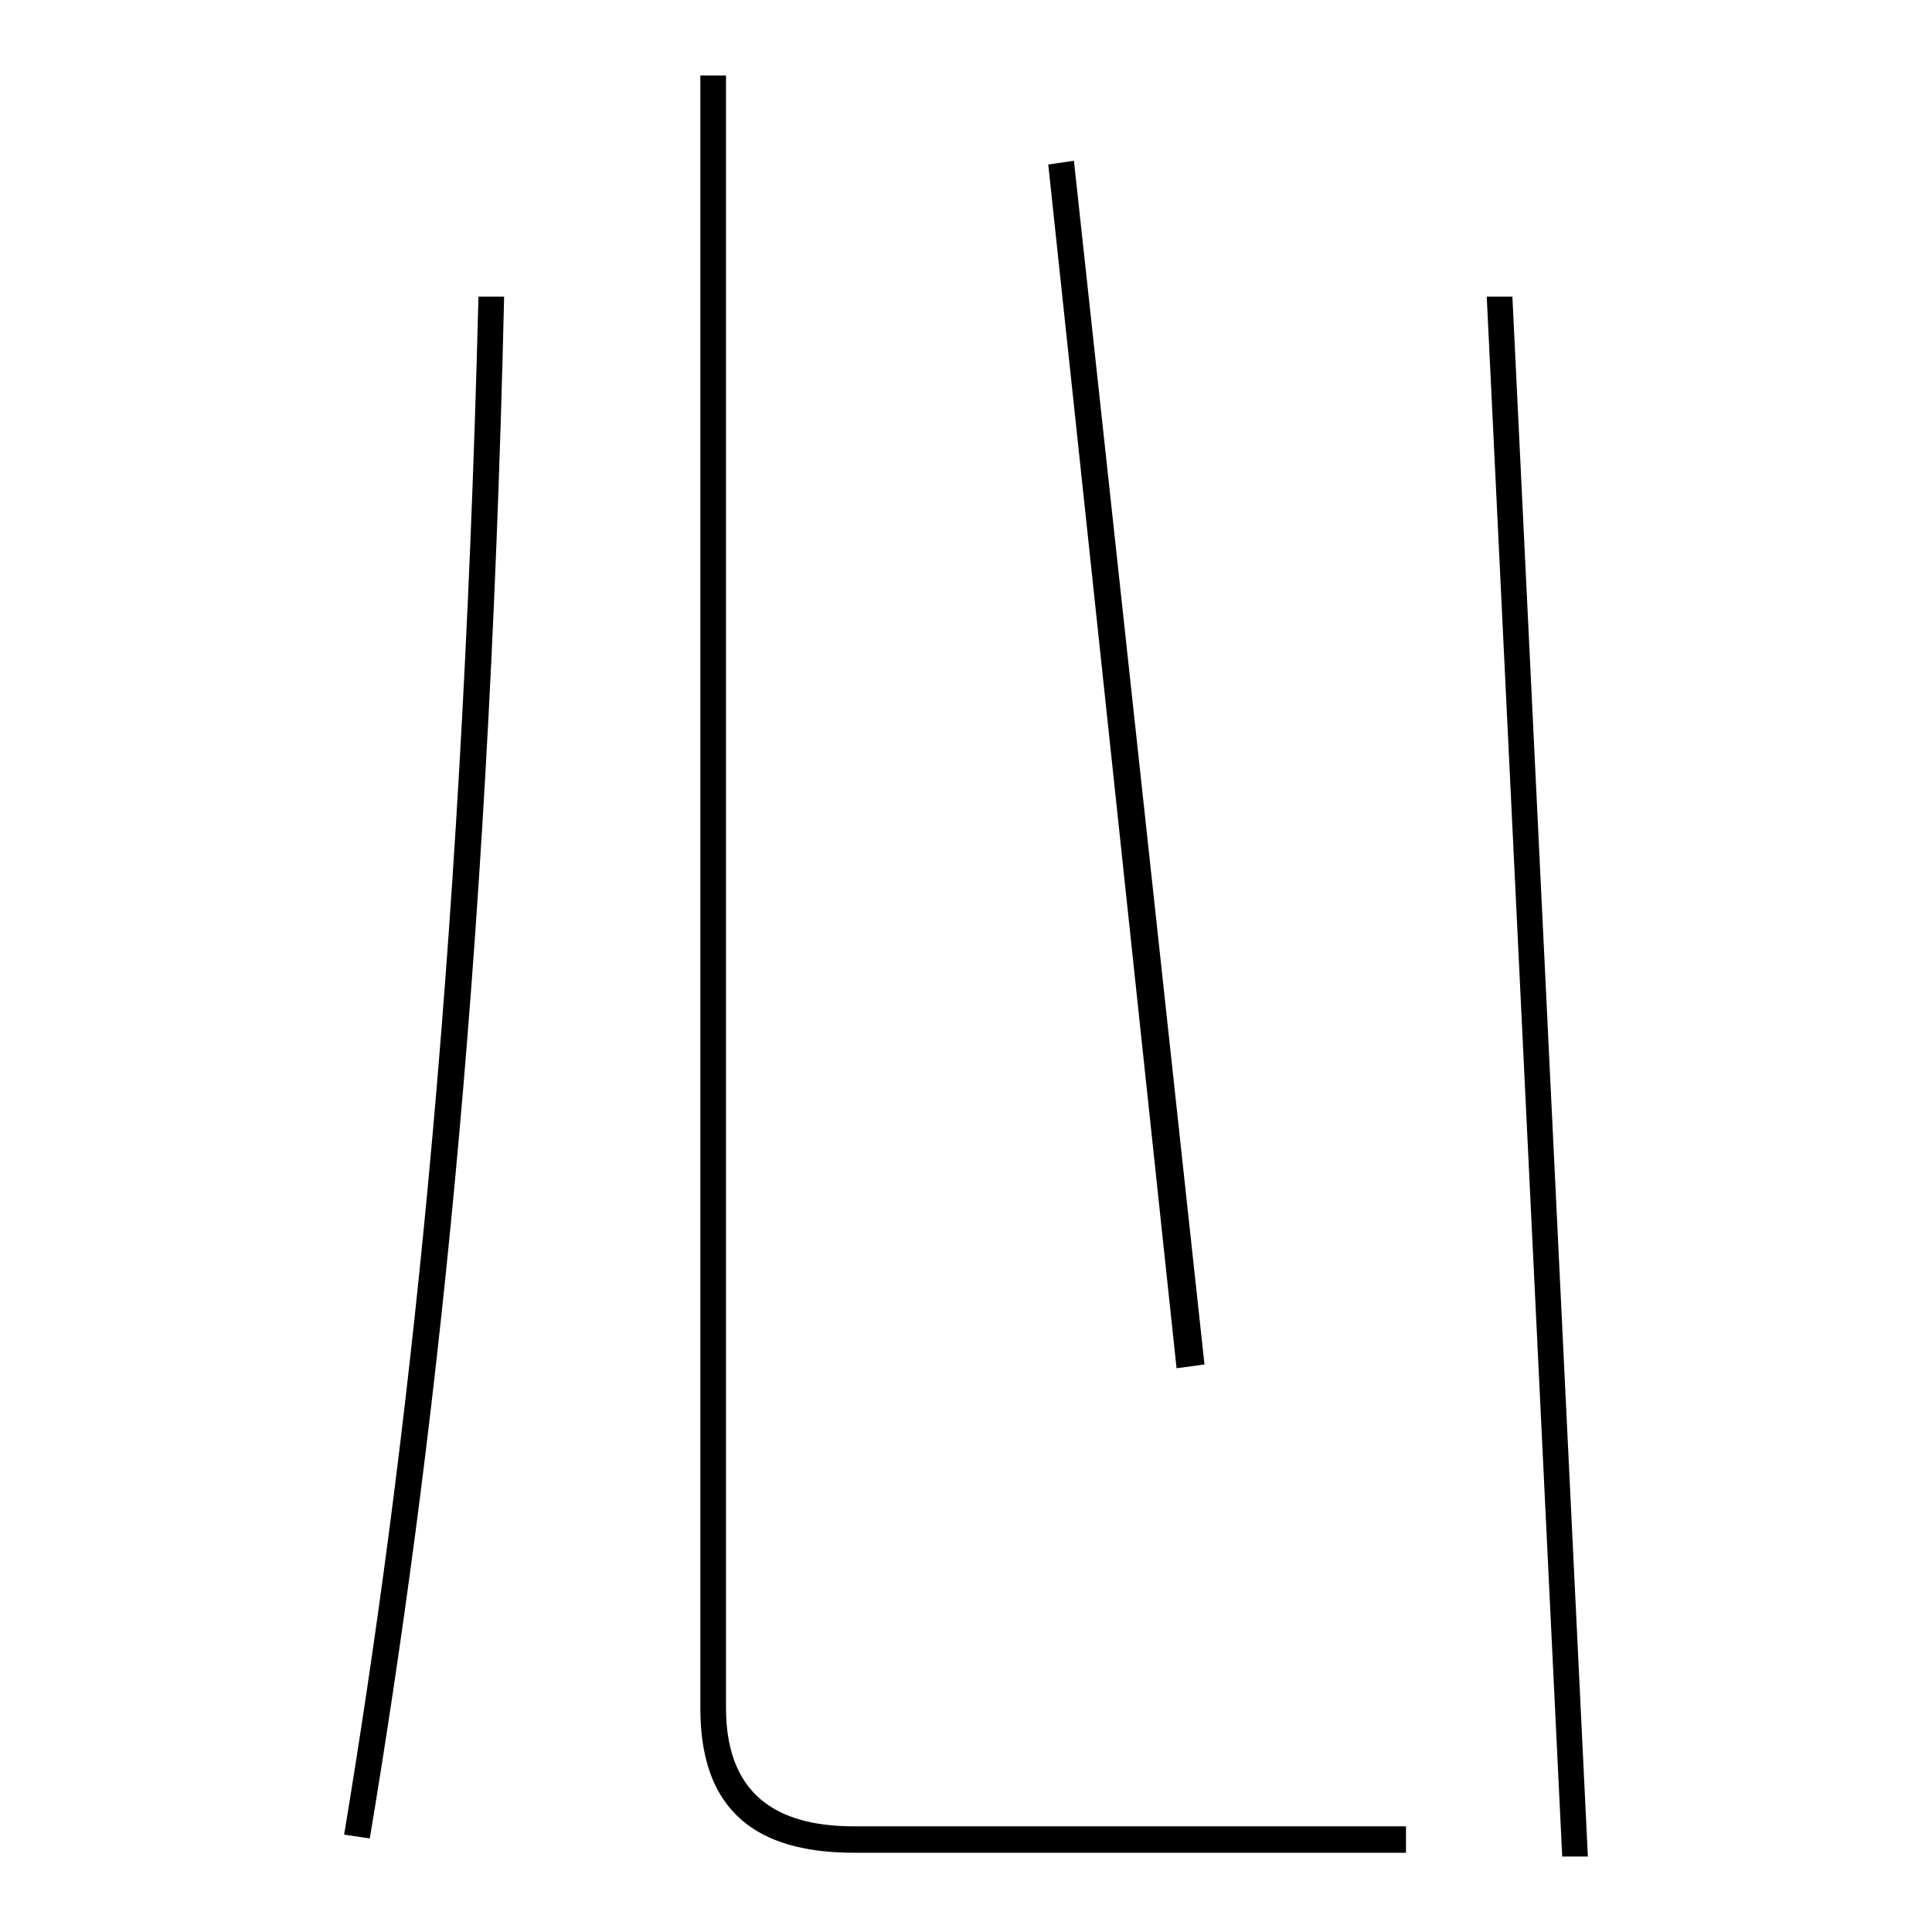 <?xml version="1.0" encoding="utf-8"?>
<!-- Svg Vector Icons : http://www.onlinewebfonts.com/icon -->
<!DOCTYPE svg PUBLIC "-//W3C//DTD SVG 1.1//EN" "http://www.w3.org/Graphics/SVG/1.1/DTD/svg11.dtd">
<svg version="1.1" xmlns="http://www.w3.org/2000/svg" xmlns:xlink="http://www.w3.org/1999/xlink" x="0px" y="0px" viewBox="0 0 256 256" enable-background="new 0 0 256 256" xml:space="preserve">
<g><g><path fill="#000000" d="M66.8,39.3c-2.1,91.1-9.4,153.8-17.8,204.3l-3.4-0.5C54,192.3,61.1,130,63.4,39.3H66.8L66.8,39.3z M186.3,245.5h-73.1c-11,0-20.4-3.9-20.4-19.1V10h3.4v216.3c0,12.6,8.1,15.7,17,15.7h73.1V245.5z M142.3,21.3l17.3,159.5l-3.7,0.5l-17-159.5L142.3,21.3z M200.4,39.3l10,206.7H207L197,39.3H200.4z"/></g></g>
</svg>